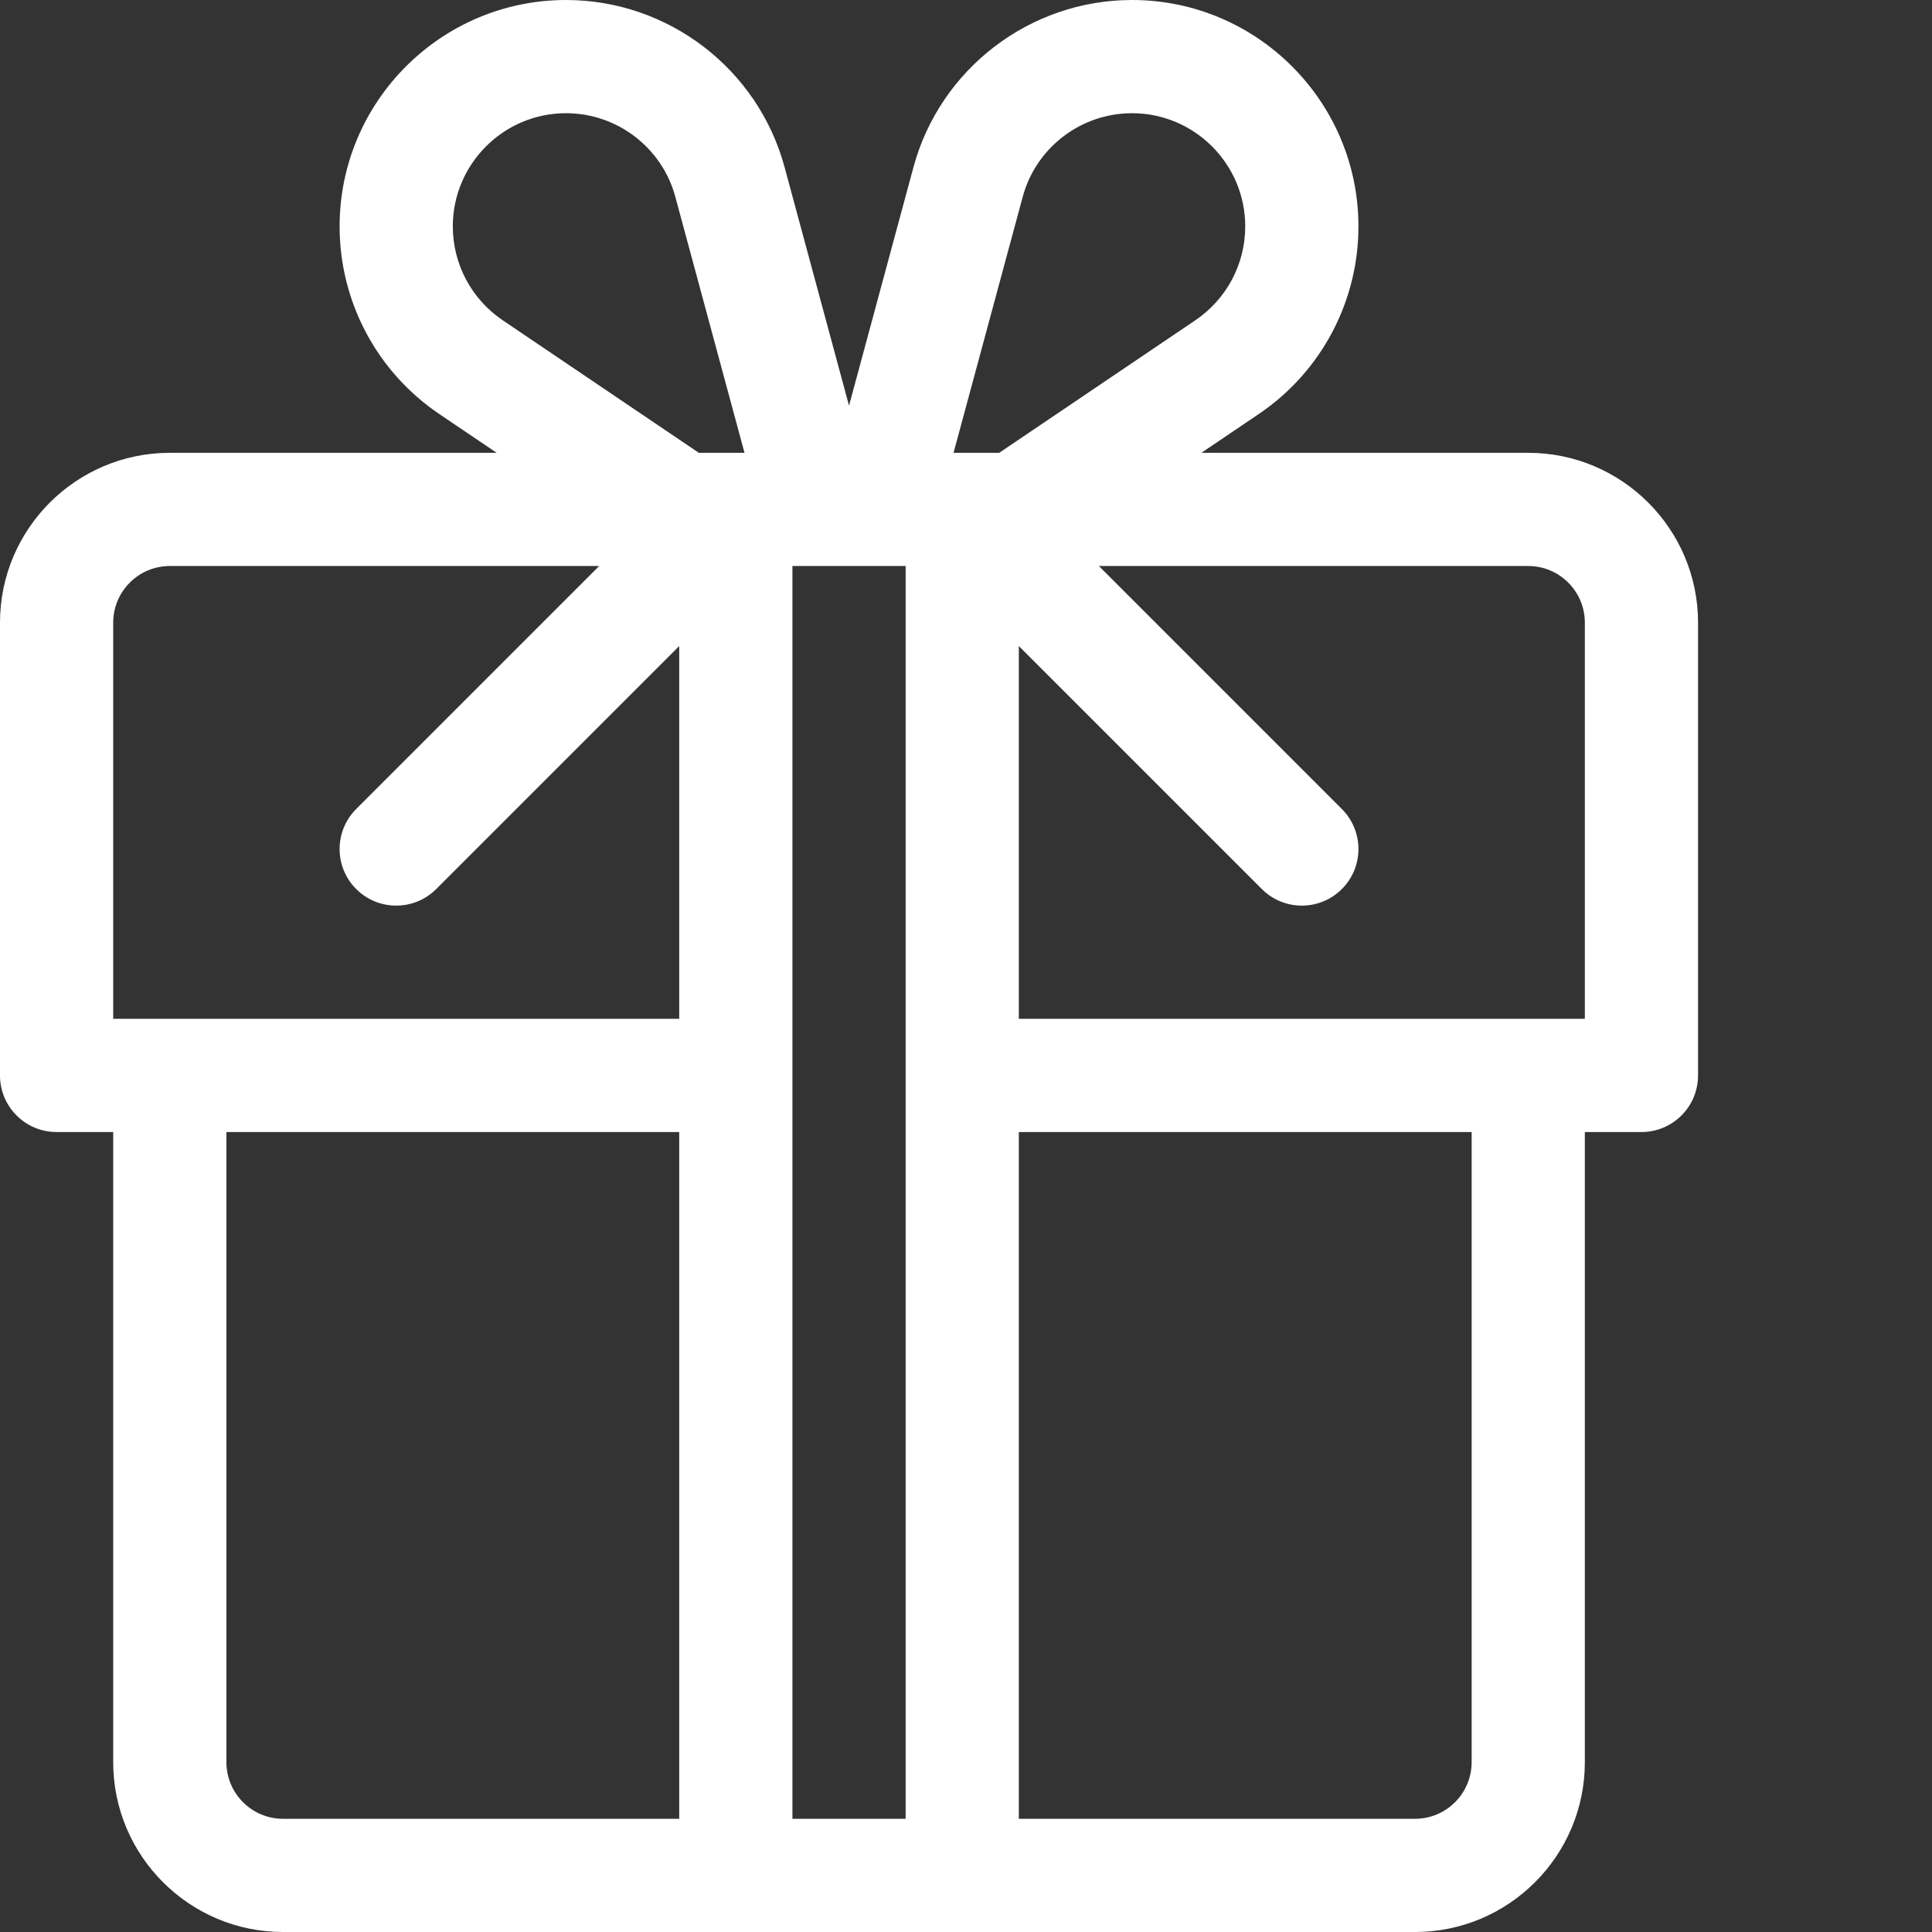 <svg xmlns="http://www.w3.org/2000/svg" xmlns:xlink="http://www.w3.org/1999/xlink" xmlns:svgjs="http://svgjs.com/svgjs" width="512" height="512" x="0" y="0" viewBox="0 0 512 512" style="enable-background:new 0 0 512 512" xml:space="preserve"><rect x="0" y="0" width="512" height="512" fill="#333333" stroke="none"/><g>
<g xmlns="http://www.w3.org/2000/svg" id="surface1">
<path d="M 75 512 L 375 512 C 399.812 512 420 491.812 420 467 L 420 300 L 435 300 C 443.285 300 450 293.285 450 285 L 450 165 C 450 140.188 429.812 120 405 120 L 318.379 120 L 333.562 109.738 C 350.117 98.555 360 79.957 360 60 C 360 26.914 333.086 0 300 0 C 272.945 0 249.125 18.227 242.074 44.316 L 225 107.5 L 207.926 44.316 C 200.875 18.227 177.055 0 150 0 C 116.914 0 90 26.914 90 60 C 90 79.957 99.883 98.555 116.438 109.738 L 131.621 120 L 45 120 C 20.188 120 0 140.188 0 165 L 0 285 C 0 293.285 6.715 300 15 300 L 30 300 L 30 467 C 30 491.812 50.188 512 75 512 Z M 60 467 L 60 300 L 180 300 L 180 482 L 75 482 C 66.73 482 60 475.27 60 467 Z M 210 150 C 216.684 150 229.871 150 240 150 L 240 482 L 210 482 Z M 390 467 C 390 475.27 383.27 482 375 482 L 270 482 L 270 300 L 390 300 Z M 420 165 L 420 270 L 270 270 L 270 171.215 L 334.395 235.605 C 340.25 241.465 349.75 241.465 355.605 235.605 C 361.465 229.75 361.465 220.254 355.605 214.395 L 291.215 150 L 405 150 C 413.27 150 420 156.73 420 165 Z M 271.035 52.145 C 274.559 39.105 286.469 30 300 30 C 316.543 30 330 43.457 330 60 C 330 69.98 325.055 79.281 316.766 84.883 L 264.801 120 L 252.699 120 Z M 133.234 84.883 C 124.945 79.281 120 69.98 120 60 C 120 43.457 133.457 30 150 30 C 163.531 30 175.441 39.105 178.965 52.145 L 197.301 120 L 185.199 120 Z M 30 165 C 30 156.73 36.73 150 45 150 L 158.785 150 L 94.395 214.395 C 88.535 220.254 88.535 229.75 94.395 235.605 C 100.25 241.465 109.746 241.465 115.605 235.605 L 180 171.215 L 180 270 L 30 270 Z M 30 165 " style="" fill="#ffffff" data-original="#000000"></path>
</g>
</g></svg>